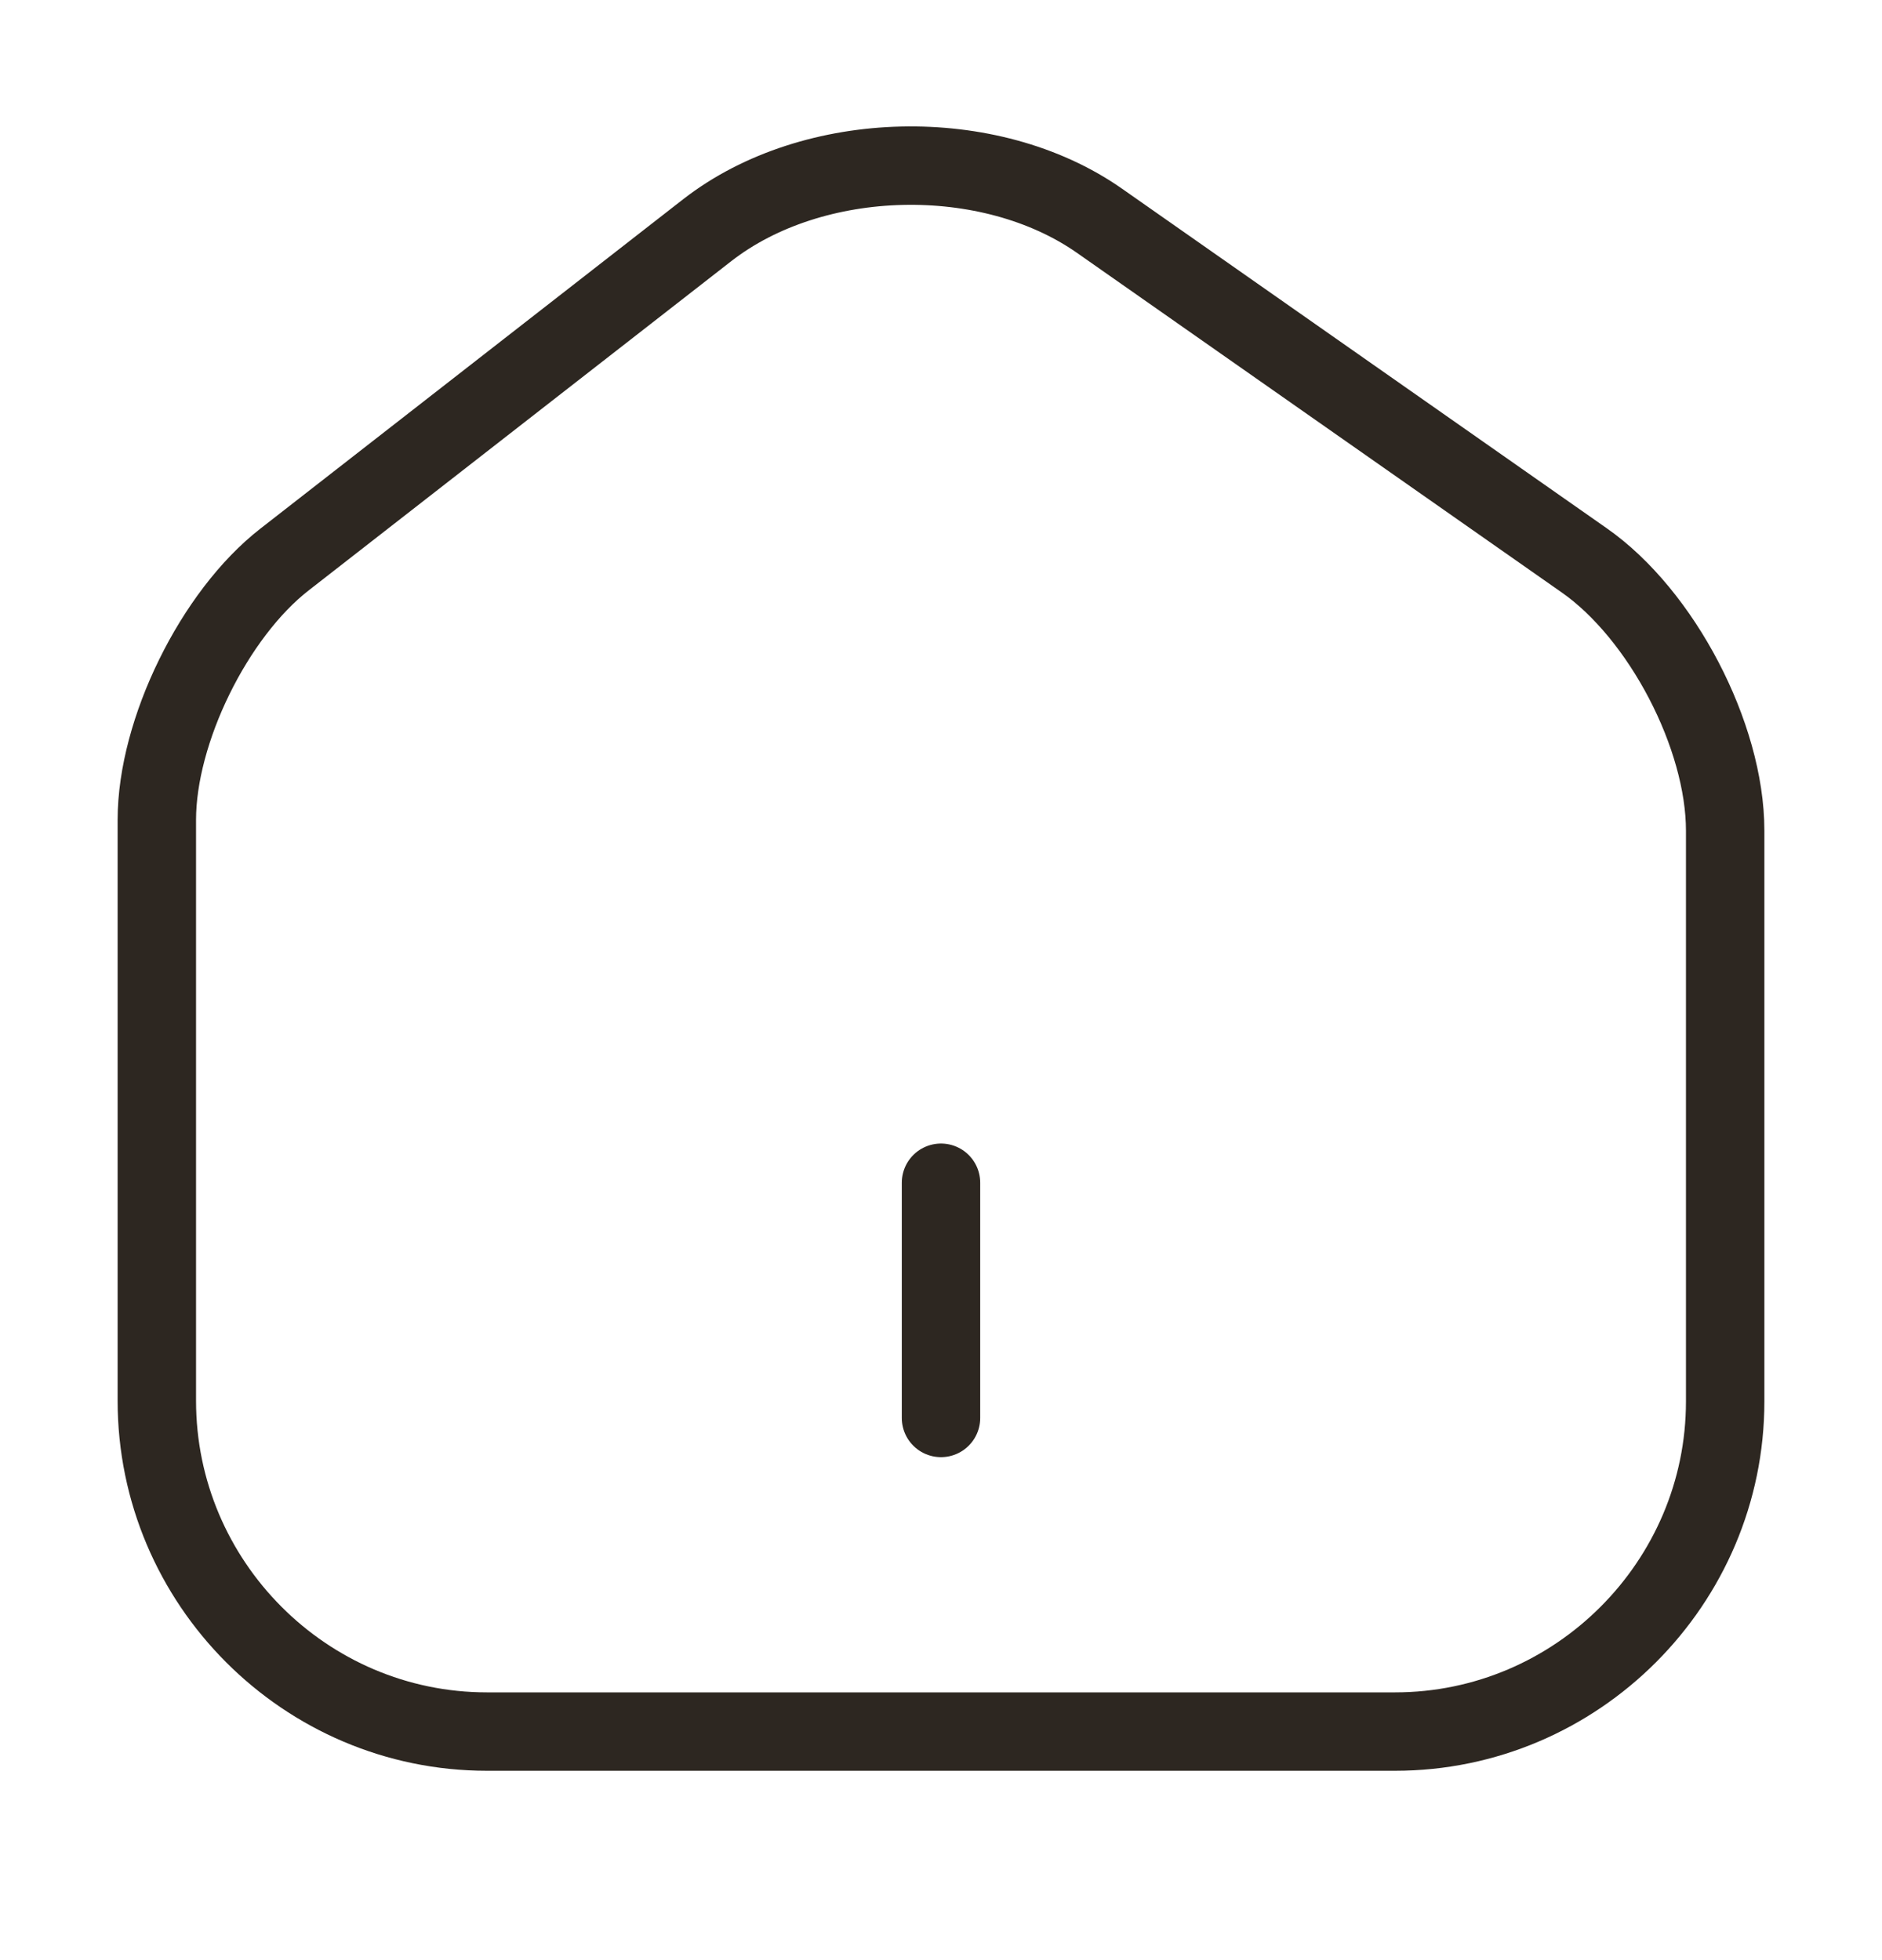 <?xml version="1.0" encoding="UTF-8"?> <svg xmlns="http://www.w3.org/2000/svg" width="24" height="25" viewBox="0 0 24 25" fill="none"><path d="M9.02 2.935L3.63 7.135C2.73 7.835 2 9.325 2 10.456V17.866C2 20.186 3.89 22.085 6.21 22.085H17.79C20.11 22.085 22 20.186 22 17.875V10.595C22 9.385 21.19 7.835 20.2 7.145L14.02 2.815C12.62 1.835 10.37 1.885 9.02 2.935Z" stroke="#2D2721" stroke-linecap="round" stroke-linejoin="round"></path><path d="M12 18.085V15.085" stroke="#2D2721" stroke-linecap="round" stroke-linejoin="round"></path></svg> 